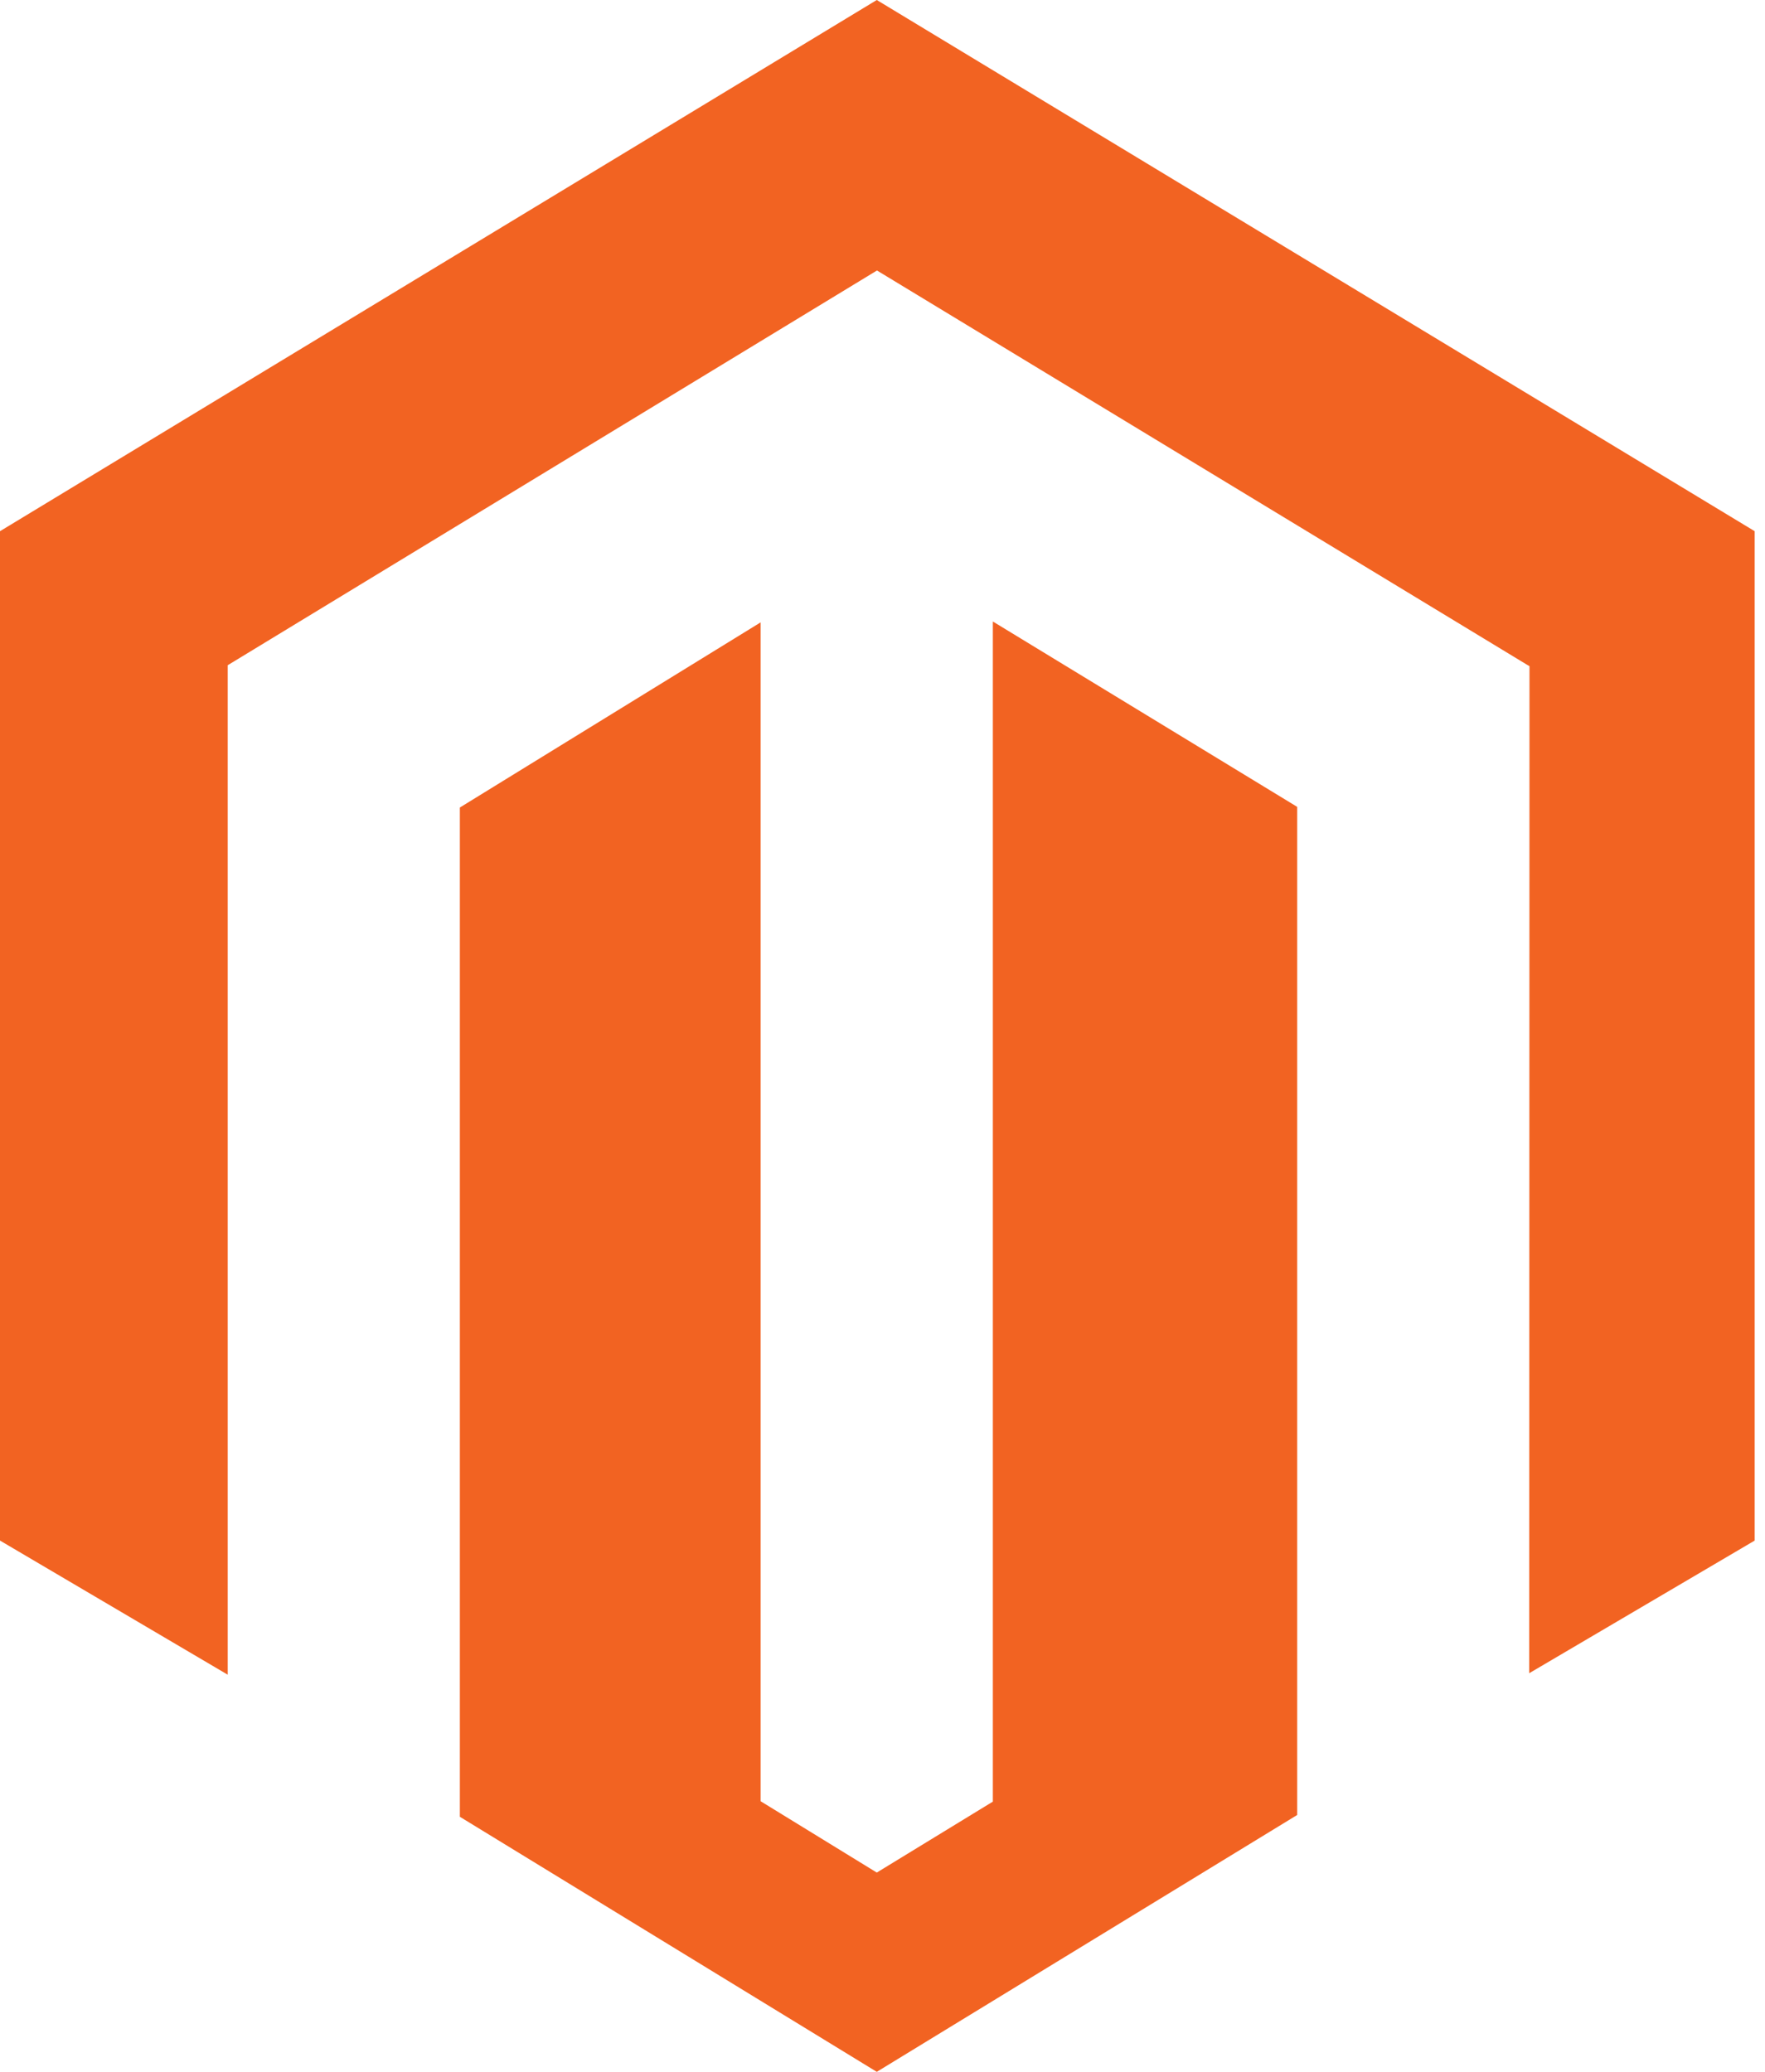 <svg width="46" height="54" viewBox="0 0 46 54" fill="none" xmlns="http://www.w3.org/2000/svg">
<g clip-path="url(#clip0_910_13745)">
<path d="M25.876 16.197V46.957L22.851 48.806L19.824 46.947V16.221L11.985 21.047V47.352L22.851 54L33.808 47.305V21.03L25.875 16.198L25.876 16.197ZM22.851 0L0 13.845V40.153L5.935 43.649V17.338L22.856 7.05L39.793 17.323L39.862 17.363L39.855 43.61L45.731 40.153V13.845L22.851 0H22.851Z" fill="#F26322"/>
</g>
<defs>
<clipPath id="clip0_910_13745">
<rect width="45.731" height="54" fill="white"/>
</clipPath>
</defs>
</svg>
